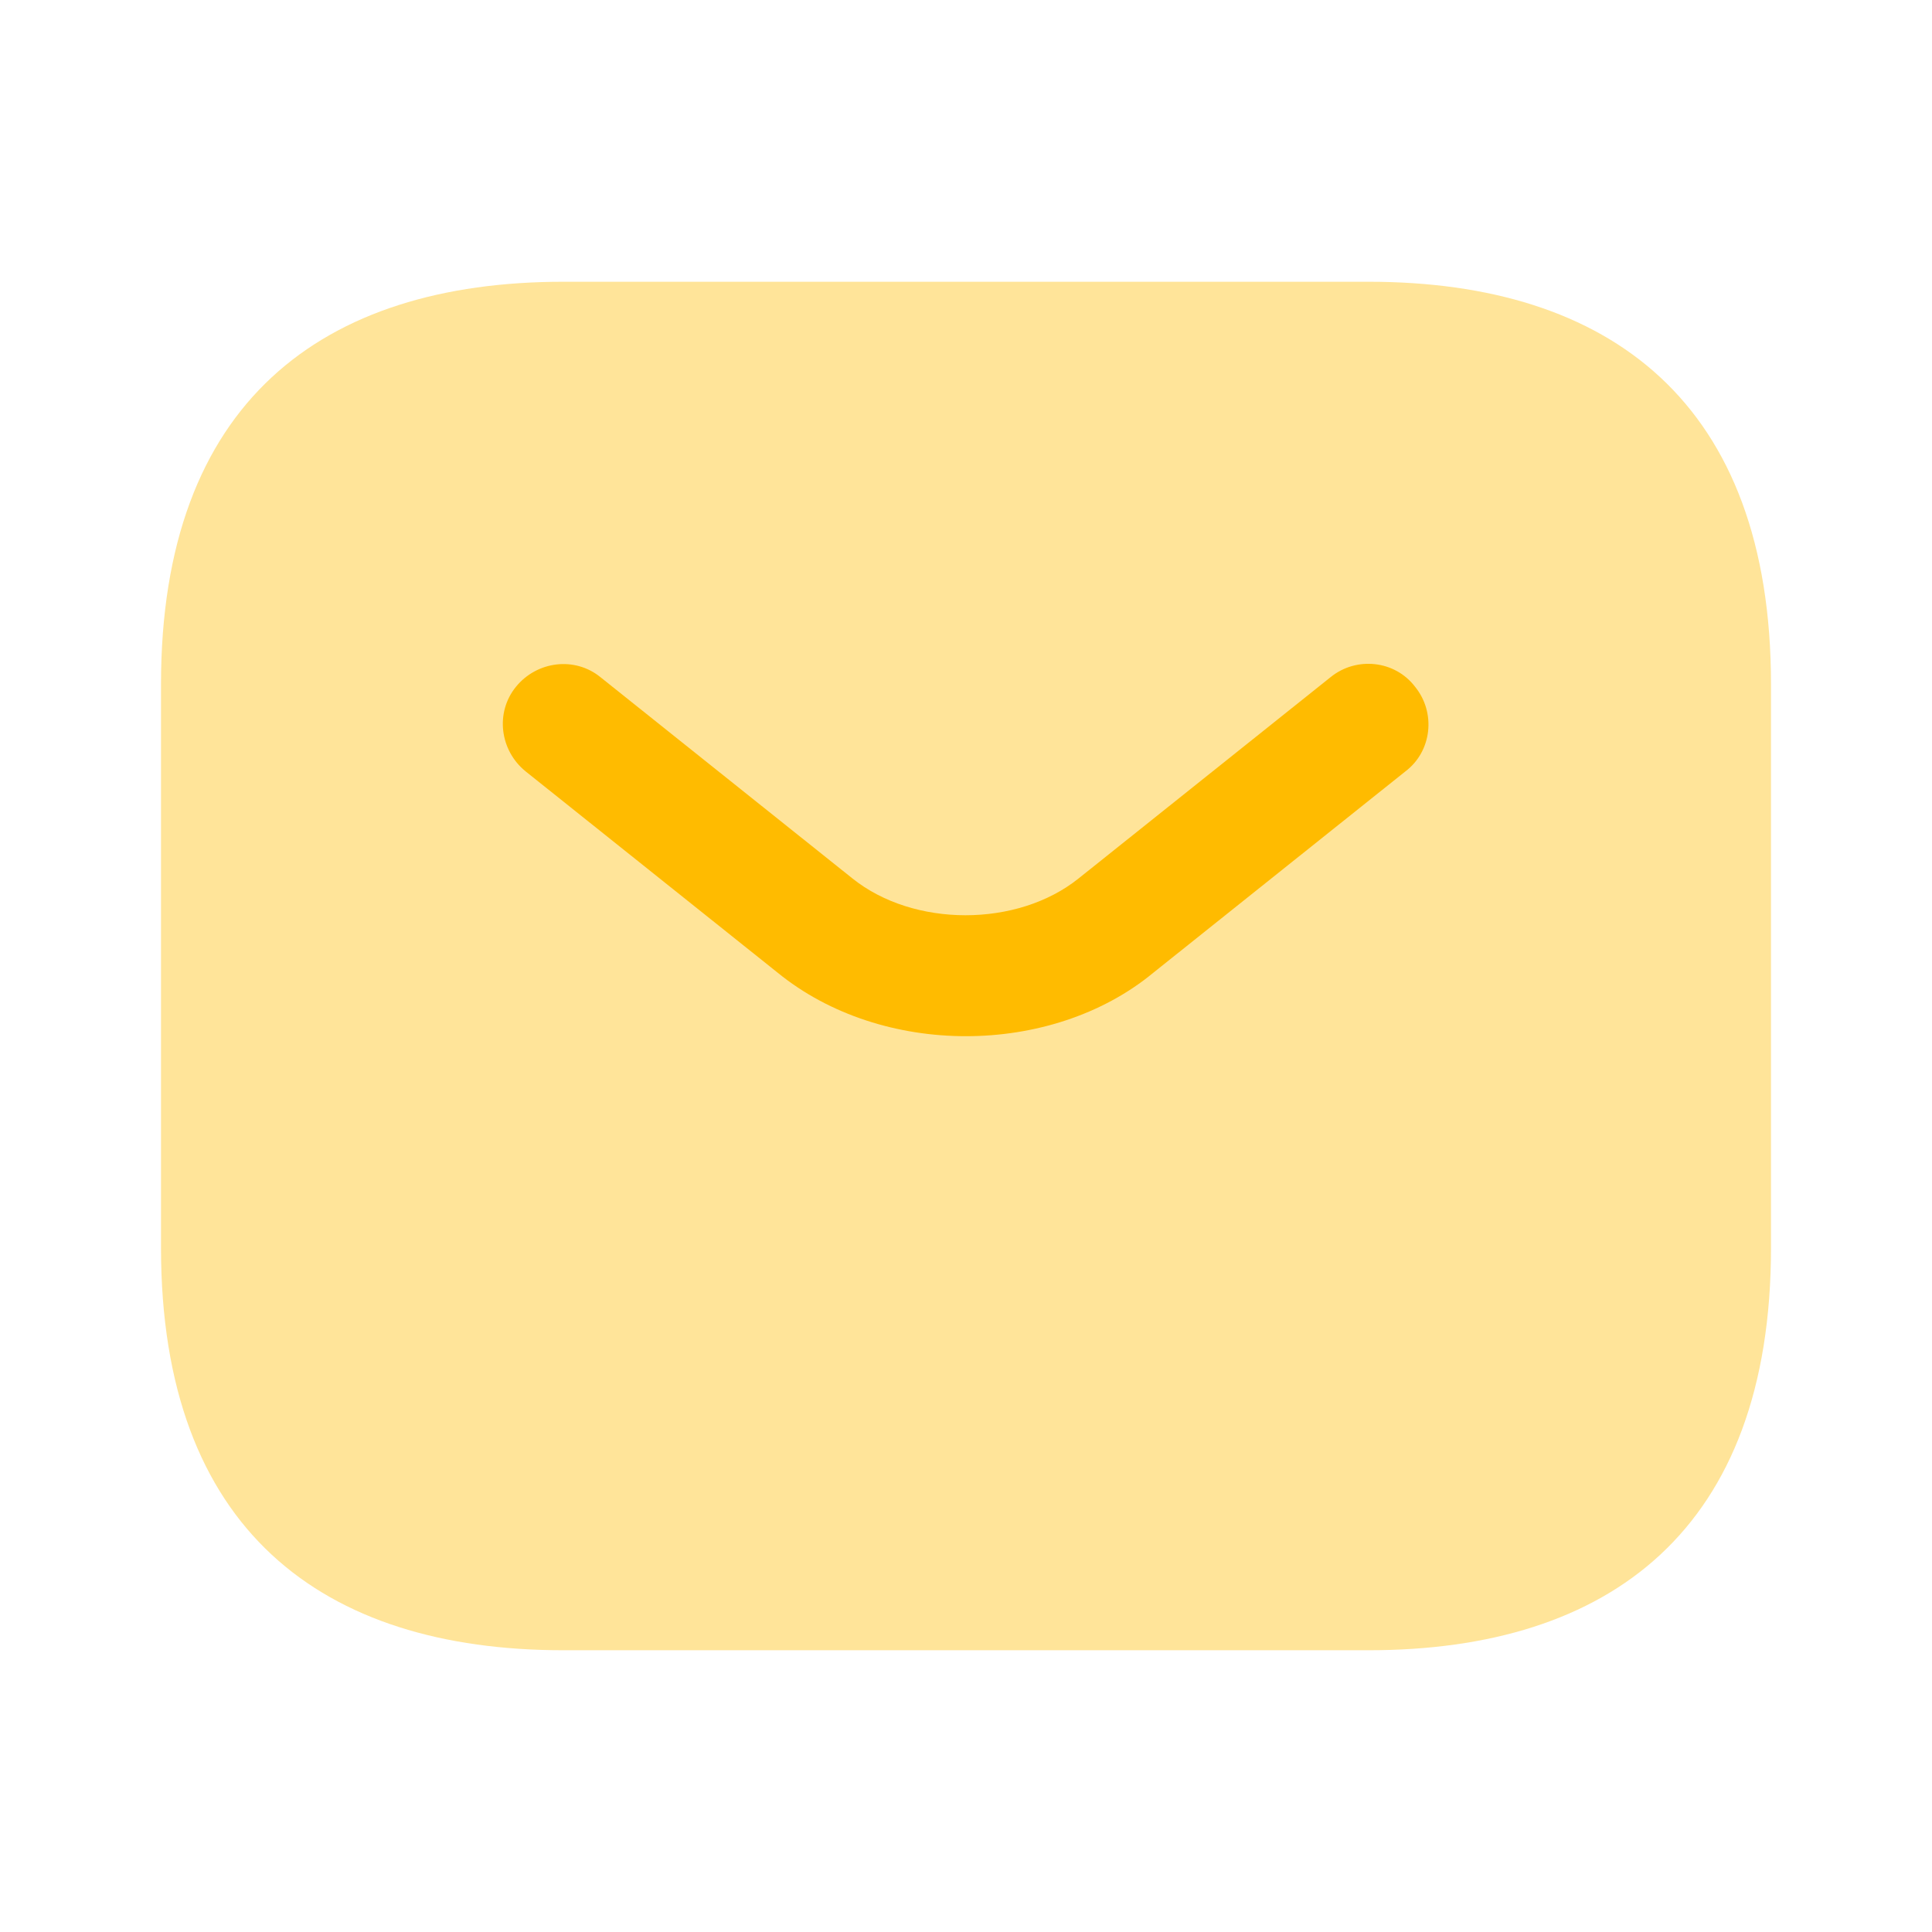 <svg width="24" height="24" viewBox="0 0 24 24" fill="none" xmlns="http://www.w3.org/2000/svg">
<path opacity="0.4" d="M17 20.5H7C4 20.5 2 19 2 15.5V8.5C2 5 4 3.5 7 3.5H17C20 3.5 22 5 22 8.5V15.5C22 19 20 20.5 17 20.5Z" fill="#FFBB00"/>
<path d="M11.999 12.872C11.159 12.872 10.309 12.612 9.659 12.082L6.529 9.582C6.209 9.322 6.149 8.852 6.409 8.532C6.669 8.212 7.139 8.152 7.459 8.412L10.589 10.912C11.349 11.522 12.639 11.522 13.399 10.912L16.529 8.412C16.849 8.152 17.329 8.202 17.579 8.532C17.839 8.852 17.789 9.332 17.459 9.582L14.329 12.082C13.689 12.612 12.839 12.872 11.999 12.872Z" fill="#FFBB00"/>
</svg>
